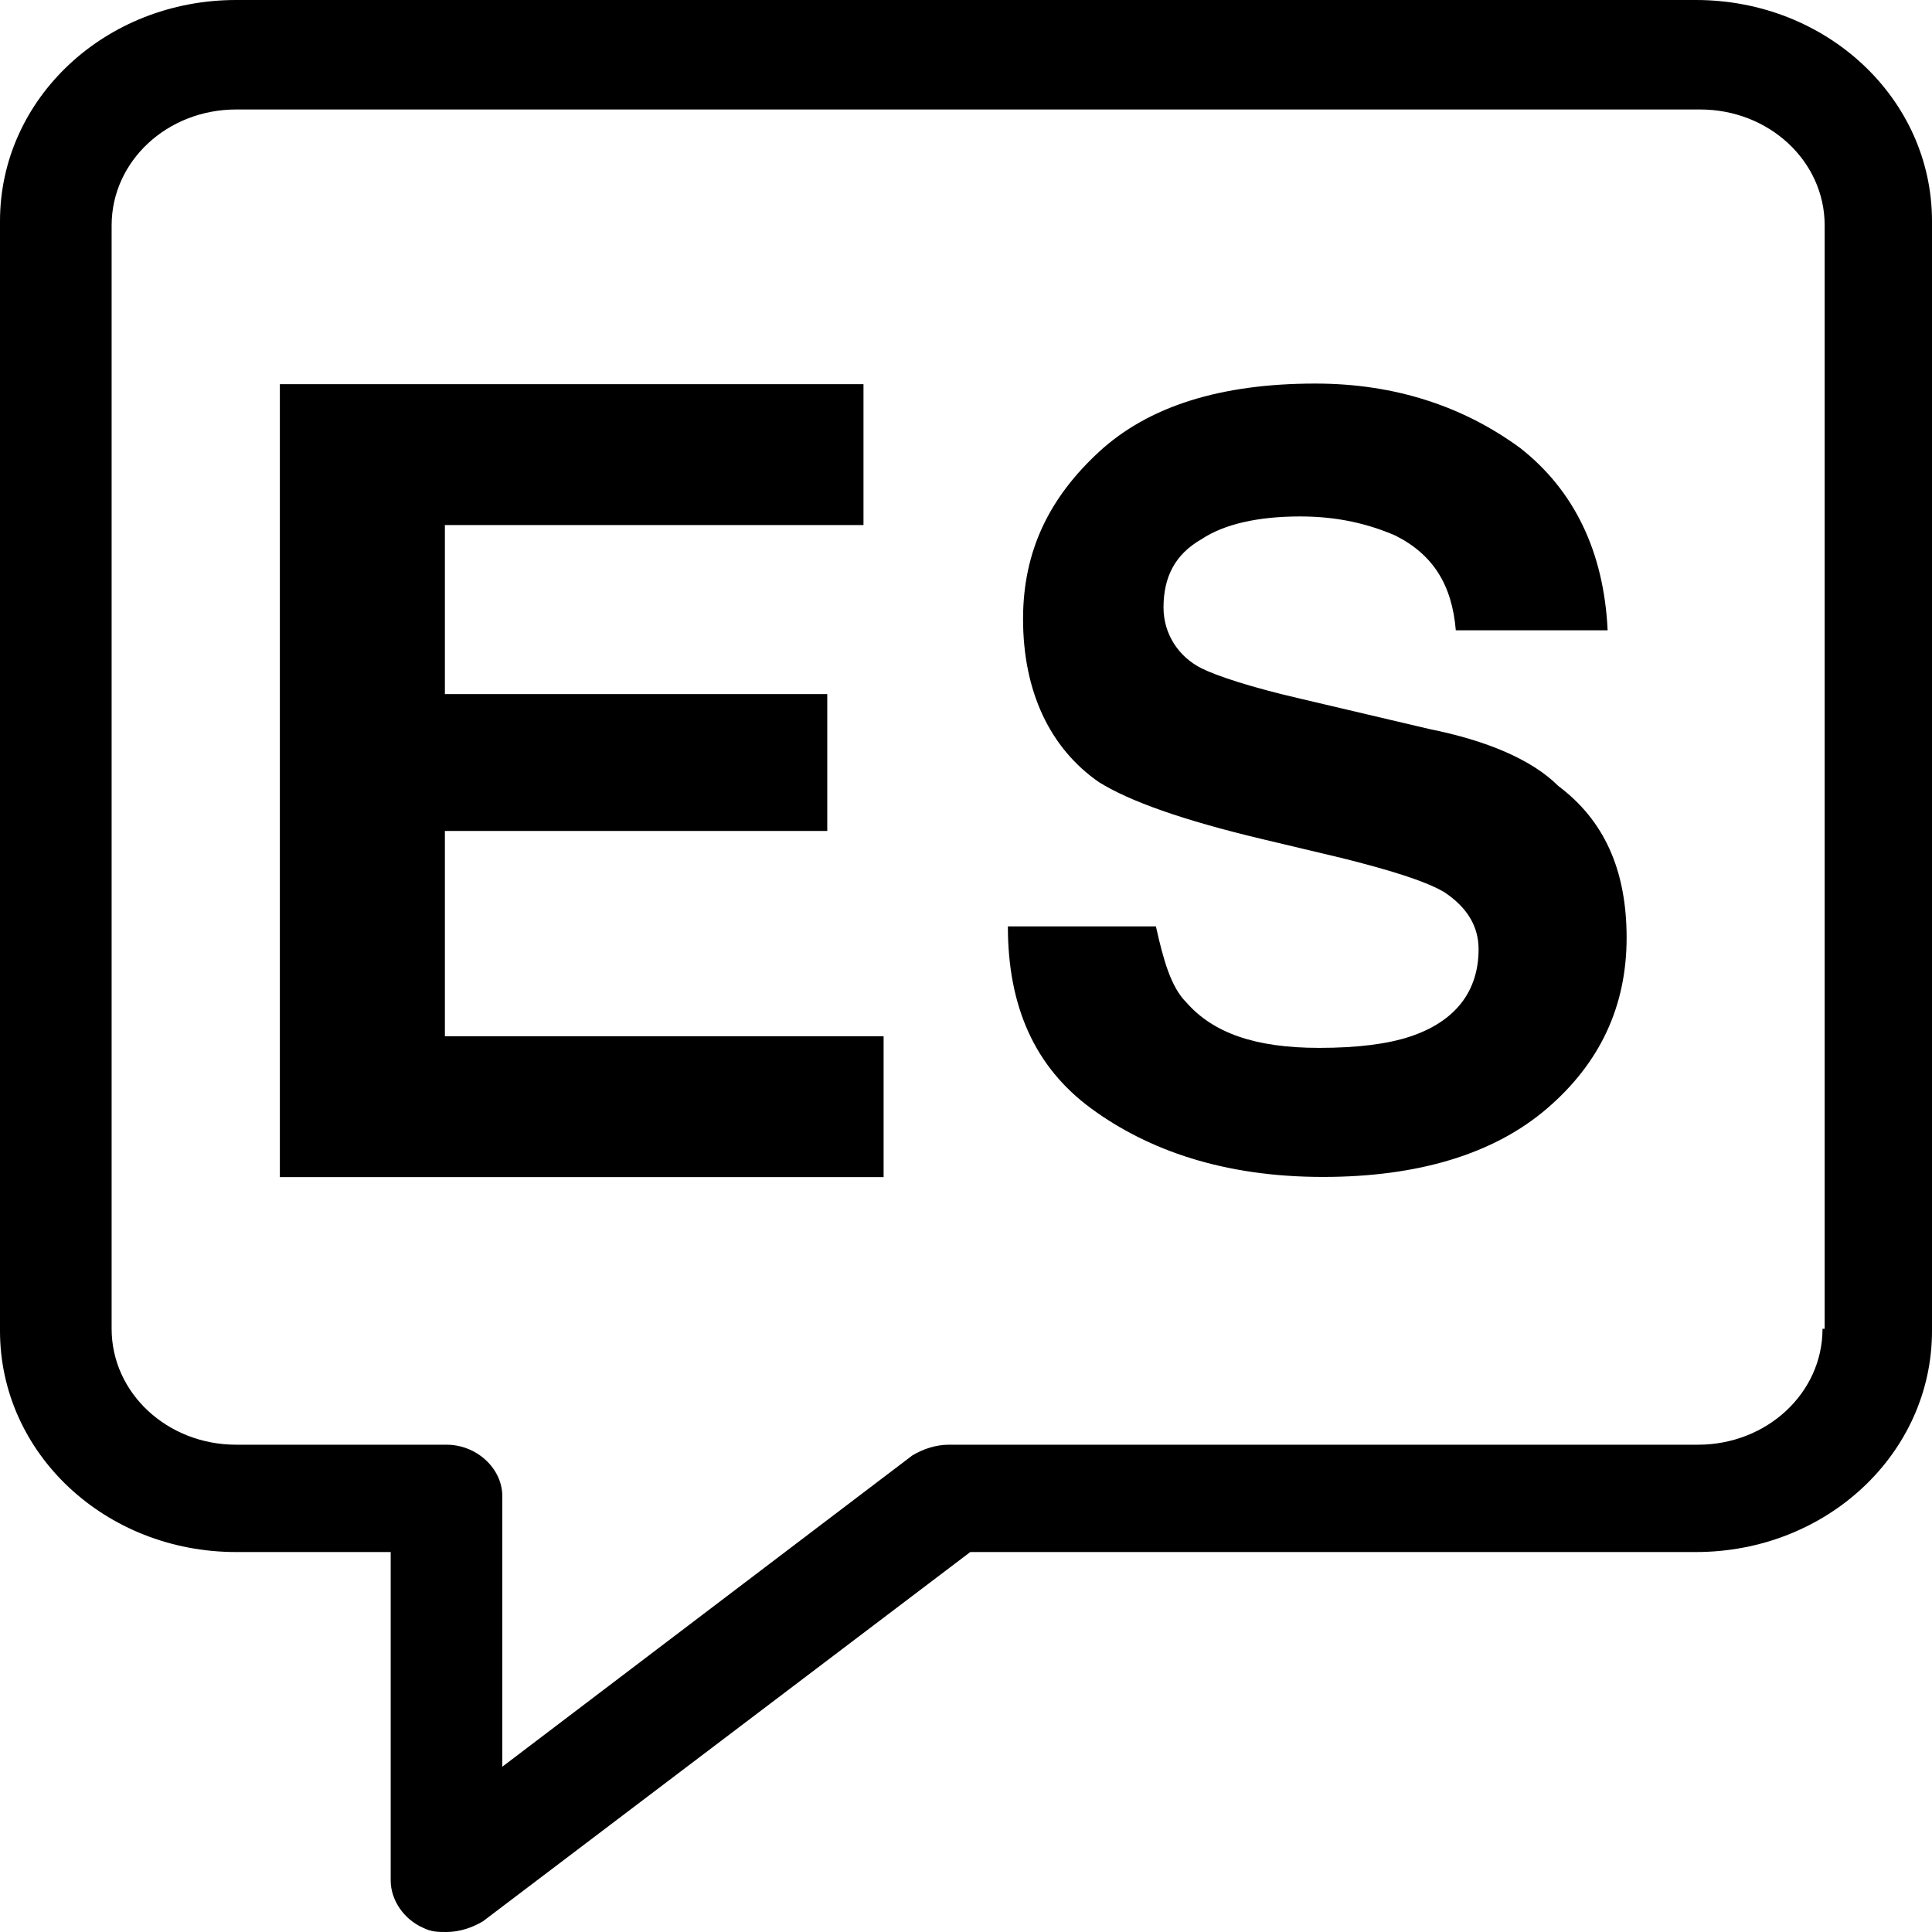 <svg xmlns="http://www.w3.org/2000/svg" xml:space="preserve" id="svg12" x="0" y="0" fill="currentColor" version="1.1" viewBox="0 0 90 90"><path id="path2" d="M79 0H11C4.9 0 0 4.6 0 10.3V62c0 5.7 4.9 10.3 11 10.3h7.2v15.3c0 .9.6 1.8 1.5 2.2.4.2.7.2 1.1.2.6 0 1.2-.2 1.7-.5l22.7-17.2H79c6.1 0 11-4.6 11-10.3V10.3C90 4.6 85.1 0 79 0m5.9 61.9c0 3-2.6 5.4-5.8 5.4H44.2c-.6 0-1.2.2-1.7.5L23.4 82.3V69.7c0-1.3-1.2-2.4-2.6-2.4H11c-3.2 0-5.8-2.4-5.8-5.4V10.5c0-3 2.6-5.4 5.8-5.4h68.2c3.2 0 5.8 2.4 5.8 5.4v51.4z"/><path id="polygon4" d="M37.4 46.5H26.5v-5.1H36V38h-9.5v-4.2h10.4v-3.5H22.4V50h15z" transform="translate(-28.963 -38.916)scale(1.875)"/><path id="path4" d="m66.579 33.96-6.012-1.415c-2.3-.53-3.89-1.06-4.598-1.414-1.061-.53-1.768-1.592-1.768-2.83 0-1.414.53-2.475 1.768-3.182 1.061-.708 2.652-1.061 4.598-1.061 1.768 0 3.183.353 4.42.884 1.769.884 2.653 2.299 2.83 4.42h7.073c-.177-3.713-1.592-6.542-4.067-8.487-2.653-1.946-5.836-3.007-9.55-3.007q-6.63 0-10.079 3.183c-2.298 2.122-3.536 4.598-3.536 7.781 0 3.36 1.238 6.012 3.536 7.604 1.415.884 3.89 1.768 7.604 2.652l3.714.884c2.122.53 3.89 1.061 4.774 1.592q1.592 1.06 1.592 2.652c0 1.946-1.061 3.36-3.183 4.068q-1.592.53-4.244.53c-3.006 0-4.952-.707-6.19-2.122-.707-.707-1.06-1.945-1.414-3.537h-6.896c0 3.714 1.237 6.543 3.89 8.488s6.189 3.183 10.787 3.183c4.42 0 7.957-1.06 10.433-3.183q3.713-3.183 3.713-7.957c0-3.183-1.06-5.482-3.183-7.073-1.238-1.238-3.36-2.122-6.012-2.653" style="stroke-width:.589"/></svg>